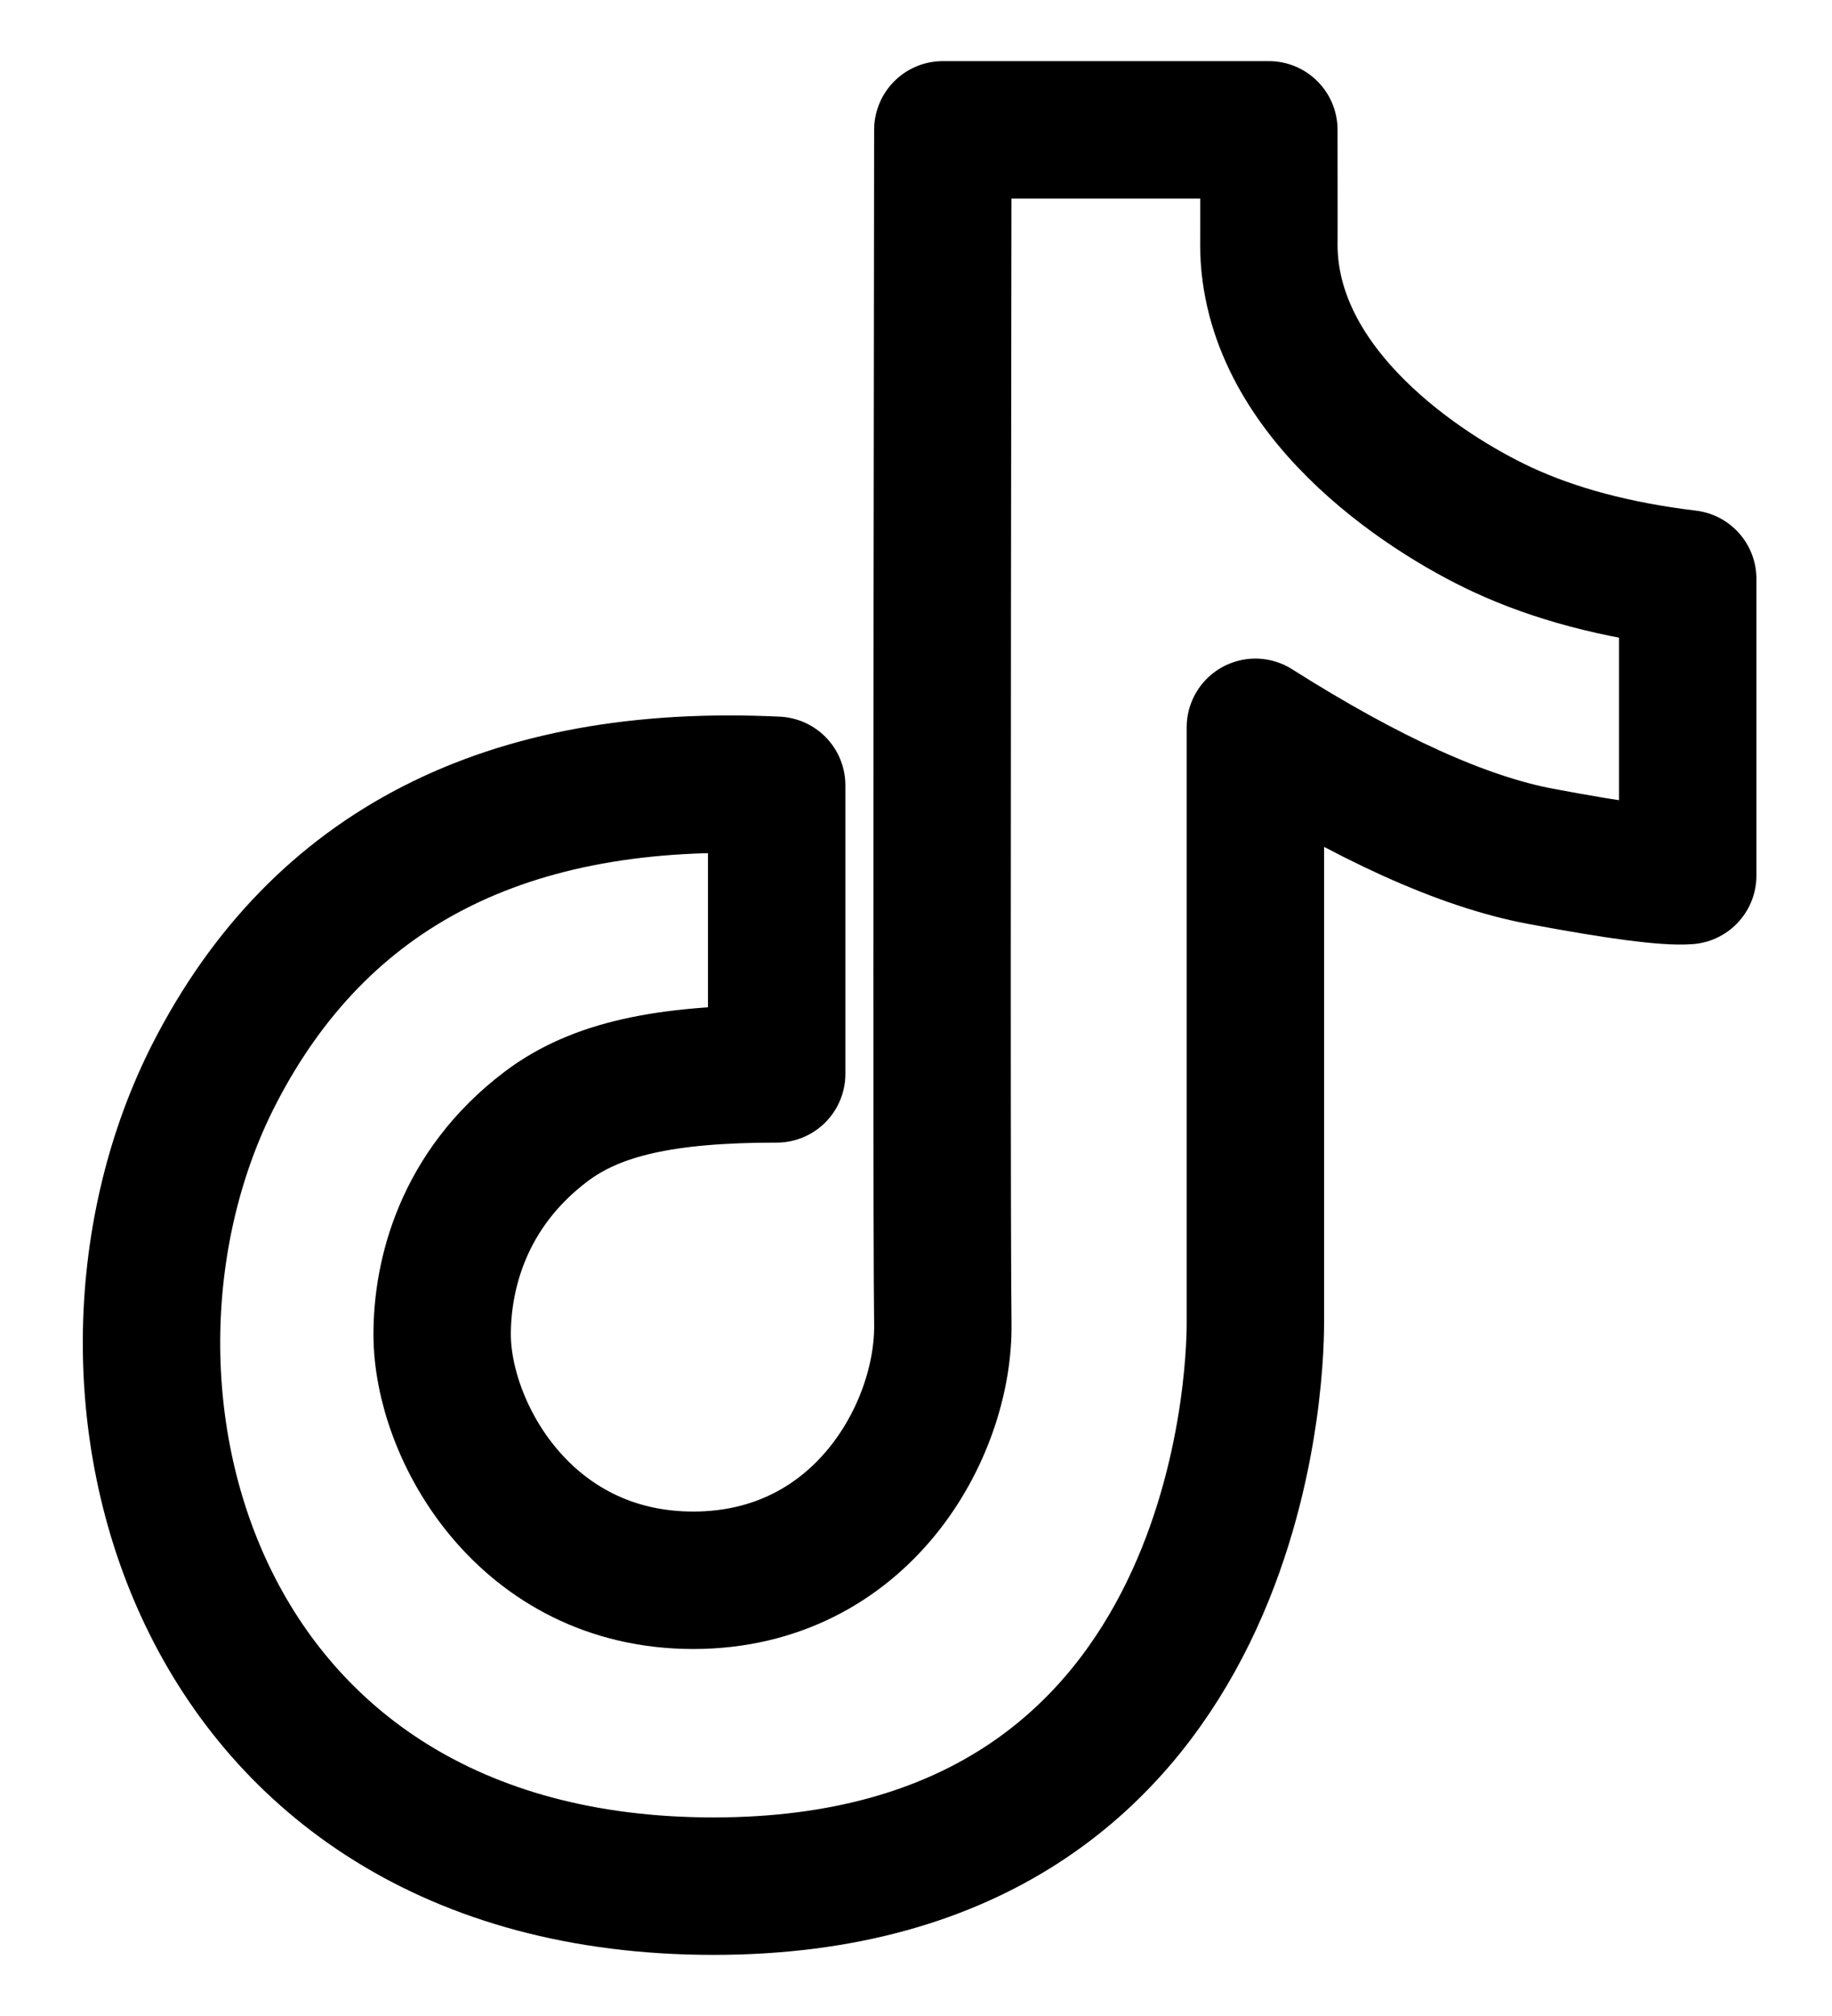 <svg width="20" height="22" viewBox="0 0 20 22" fill="none" xmlns="http://www.w3.org/2000/svg">
<path d="M8.479 8.57C5.535 8.428 3.488 9.478 2.339 11.719C0.616 15.082 2.04 20.583 7.789 20.583C13.539 20.583 13.705 15.028 13.705 14.446C13.705 14.058 13.705 11.888 13.705 7.937C14.935 8.716 15.972 9.185 16.815 9.344C17.659 9.503 18.196 9.573 18.425 9.555V6.317C17.644 6.223 16.969 6.044 16.4 5.779C15.546 5.382 13.852 4.281 13.852 2.666C13.853 2.674 13.853 2.258 13.852 1.417H10.293C10.282 9.325 10.282 13.668 10.293 14.446C10.309 15.613 9.403 17.245 7.568 17.245C5.732 17.245 4.827 15.614 4.827 14.562C4.827 13.918 5.048 12.984 5.962 12.293C6.505 11.883 7.258 11.719 8.479 11.719C8.479 11.341 8.479 10.292 8.479 8.57Z" stroke="black" stroke-width="1.5" stroke-linecap="round" stroke-linejoin="round"/>
</svg>
